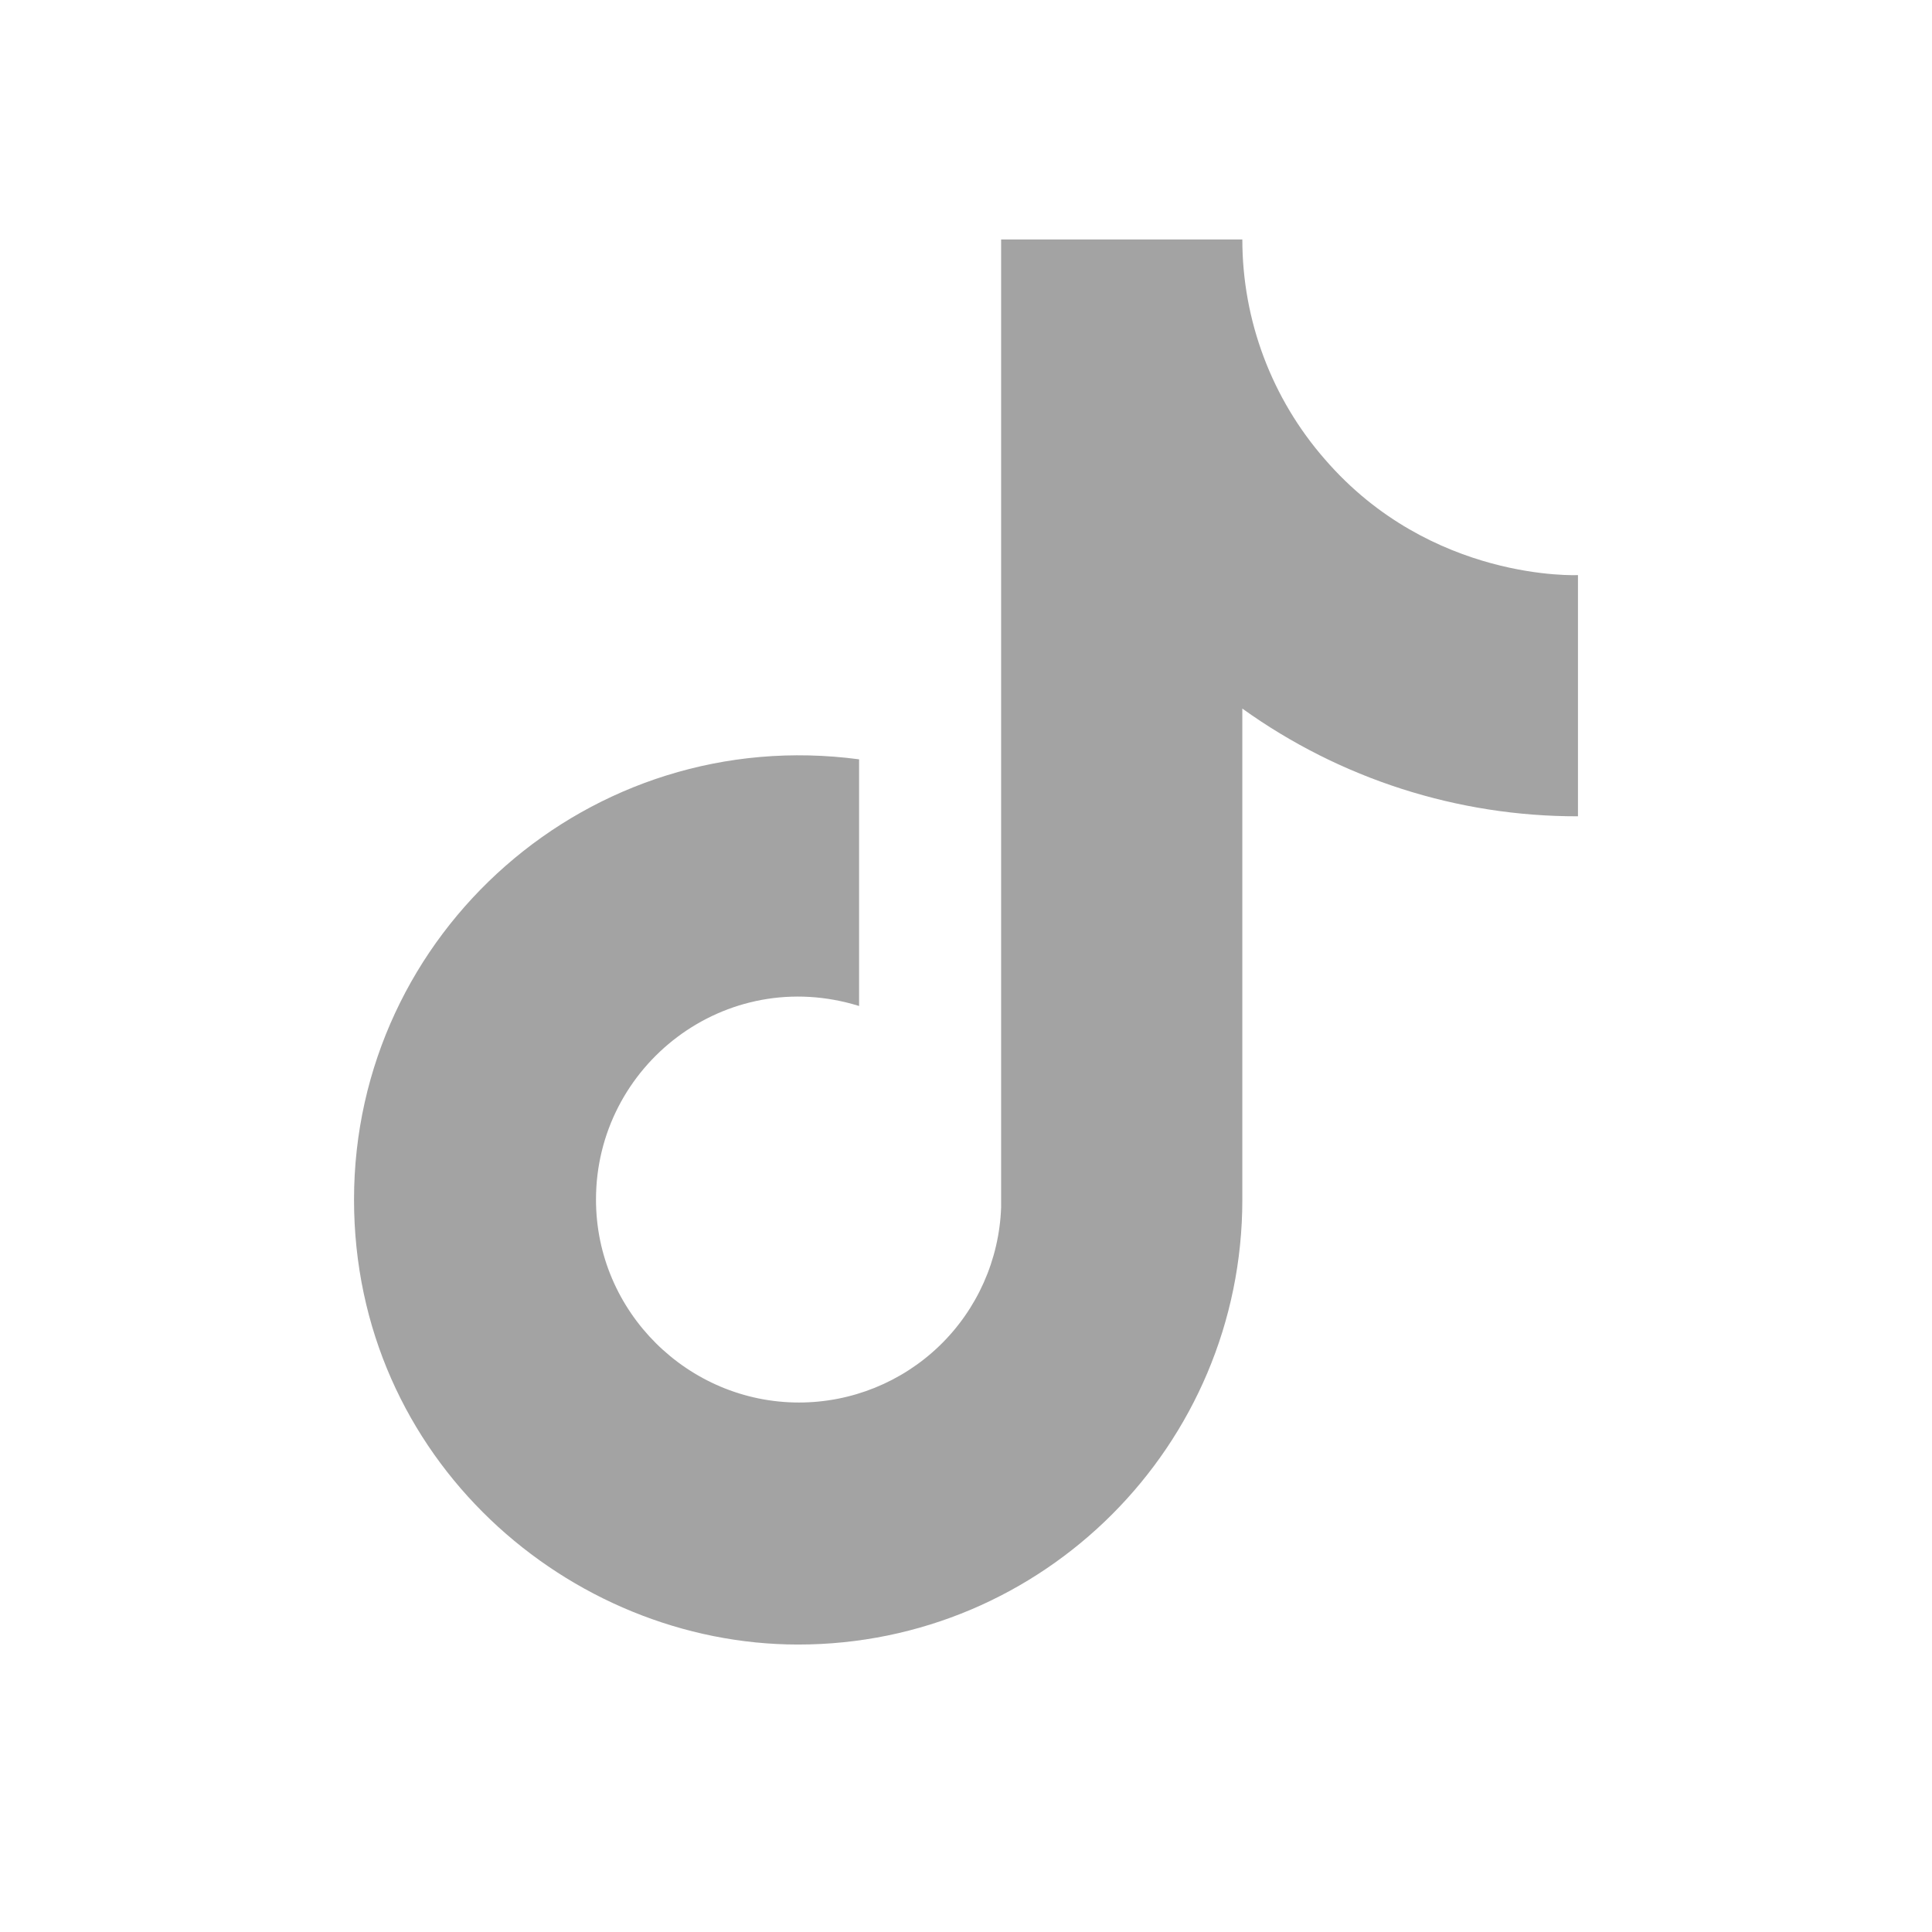 <svg width="33" height="33" viewBox="0 0 33 33" fill="none" xmlns="http://www.w3.org/2000/svg">
<path d="M22.634 7.85C21.722 6.809 21.22 5.473 21.22 4.09H17.1V20.623C17.068 21.518 16.691 22.365 16.047 22.987C15.402 23.609 14.542 23.956 13.647 23.956C11.754 23.956 10.18 22.41 10.18 20.49C10.18 18.196 12.393 16.476 14.674 17.183V12.97C10.073 12.356 6.047 15.93 6.047 20.49C6.047 24.93 9.727 28.09 13.633 28.09C17.82 28.09 21.22 24.69 21.22 20.49V12.103C22.891 13.303 24.897 13.947 26.953 13.943V9.823C26.953 9.823 24.447 9.943 22.634 7.85Z" fill="#1A1A1A" fill-opacity="0.4"/>
</svg>
